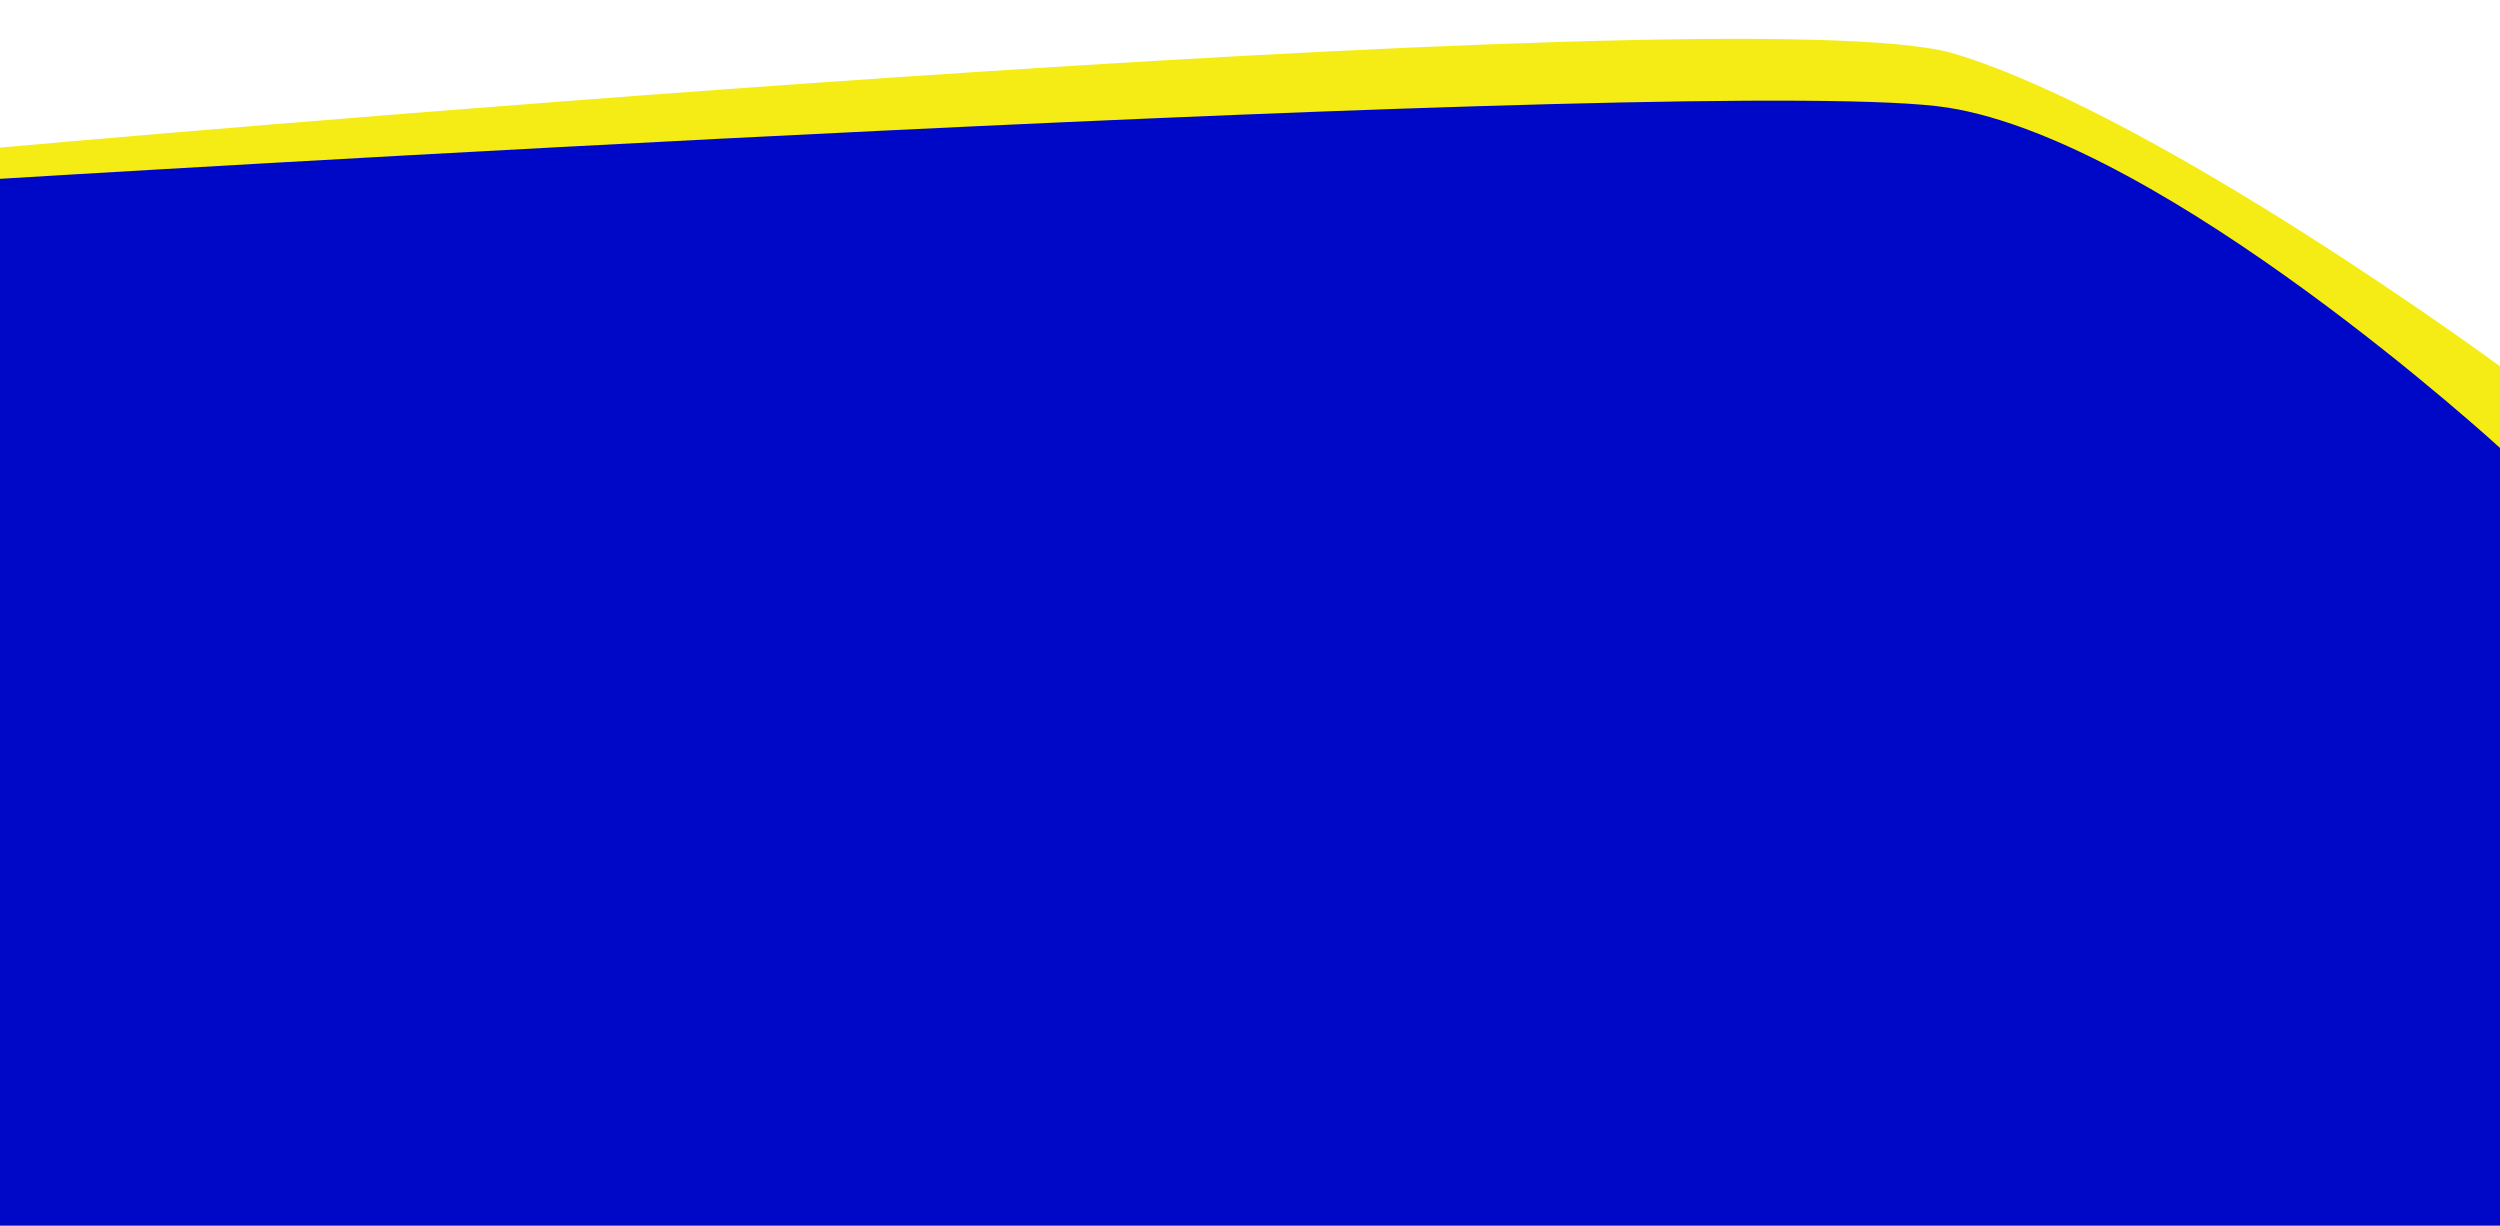 <svg width="1440" height="706" viewBox="0 0 1440 706" fill="none" xmlns="http://www.w3.org/2000/svg">
<path d="M1440 666L0 666V85C0 85 1007 -5.357 1126 31C1245 67.357 1440 211 1440 211V666Z" fill="#F5EC15"/>
<path d="M1440 706L0 706V103C0 103 996 42 1122 62C1248 82 1440 258 1440 258V706Z" fill="#0008C7"/>
</svg>
